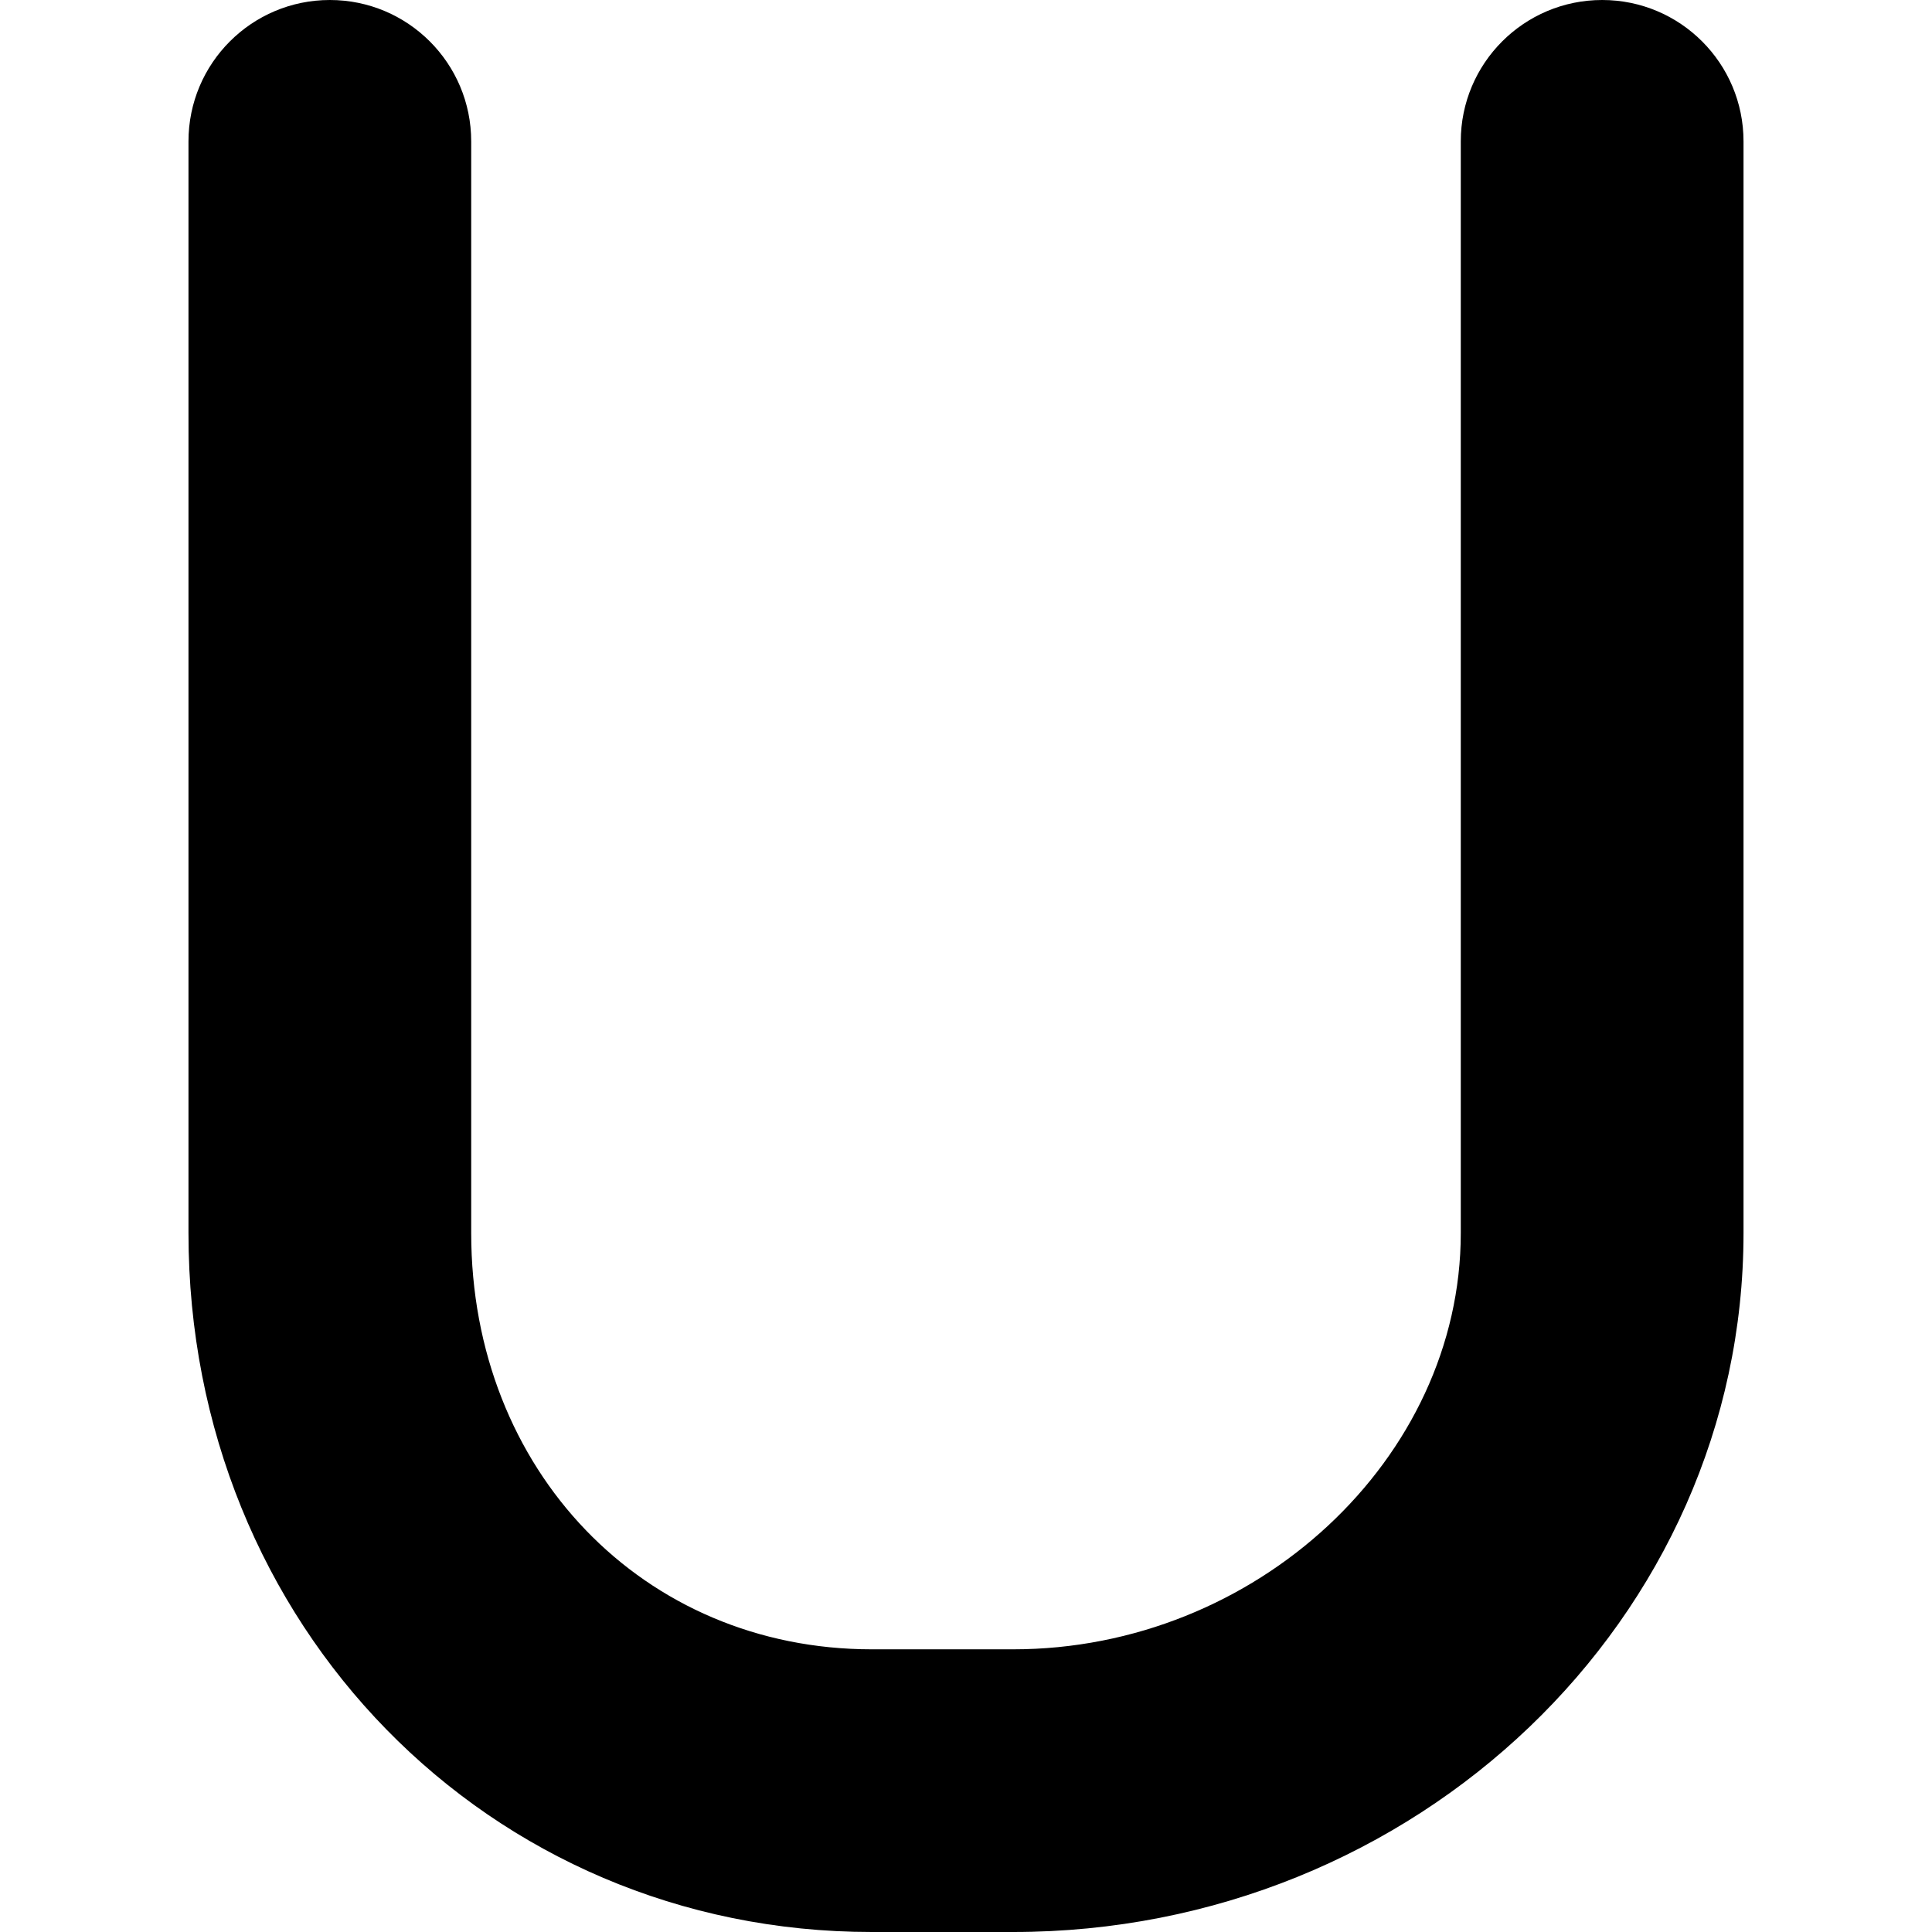<?xml version="1.0" encoding="iso-8859-1"?>
<!-- Uploaded to: SVG Repo, www.svgrepo.com, Generator: SVG Repo Mixer Tools -->
<!DOCTYPE svg PUBLIC "-//W3C//DTD SVG 1.1//EN" "http://www.w3.org/Graphics/SVG/1.1/DTD/svg11.dtd">
<svg fill="#000000" version="1.1" id="Capa_1" xmlns="http://www.w3.org/2000/svg" xmlns:xlink="http://www.w3.org/1999/xlink" 
	 width="800px" height="800px" viewBox="0 0 99.88 99.88" xml:space="preserve"
	>
<g>
	<g>
		<path d="M52.376,99.88c20.822,0,37.76-16.209,37.76-36.134V7.309C90.136,3.272,86.866,0,82.828,0s-7.309,3.271-7.309,7.309v56.437
			c0,11.664-10.601,21.52-23.144,21.52h-7.308c-11.805,0-20.707-9.25-20.707-21.52V7.309C24.361,3.272,21.089,0,17.052,0
			S9.744,3.271,9.744,7.309v56.437c0,20.261,15.516,36.134,35.323,36.134H52.376z"/>
	</g>
</g>
</svg>